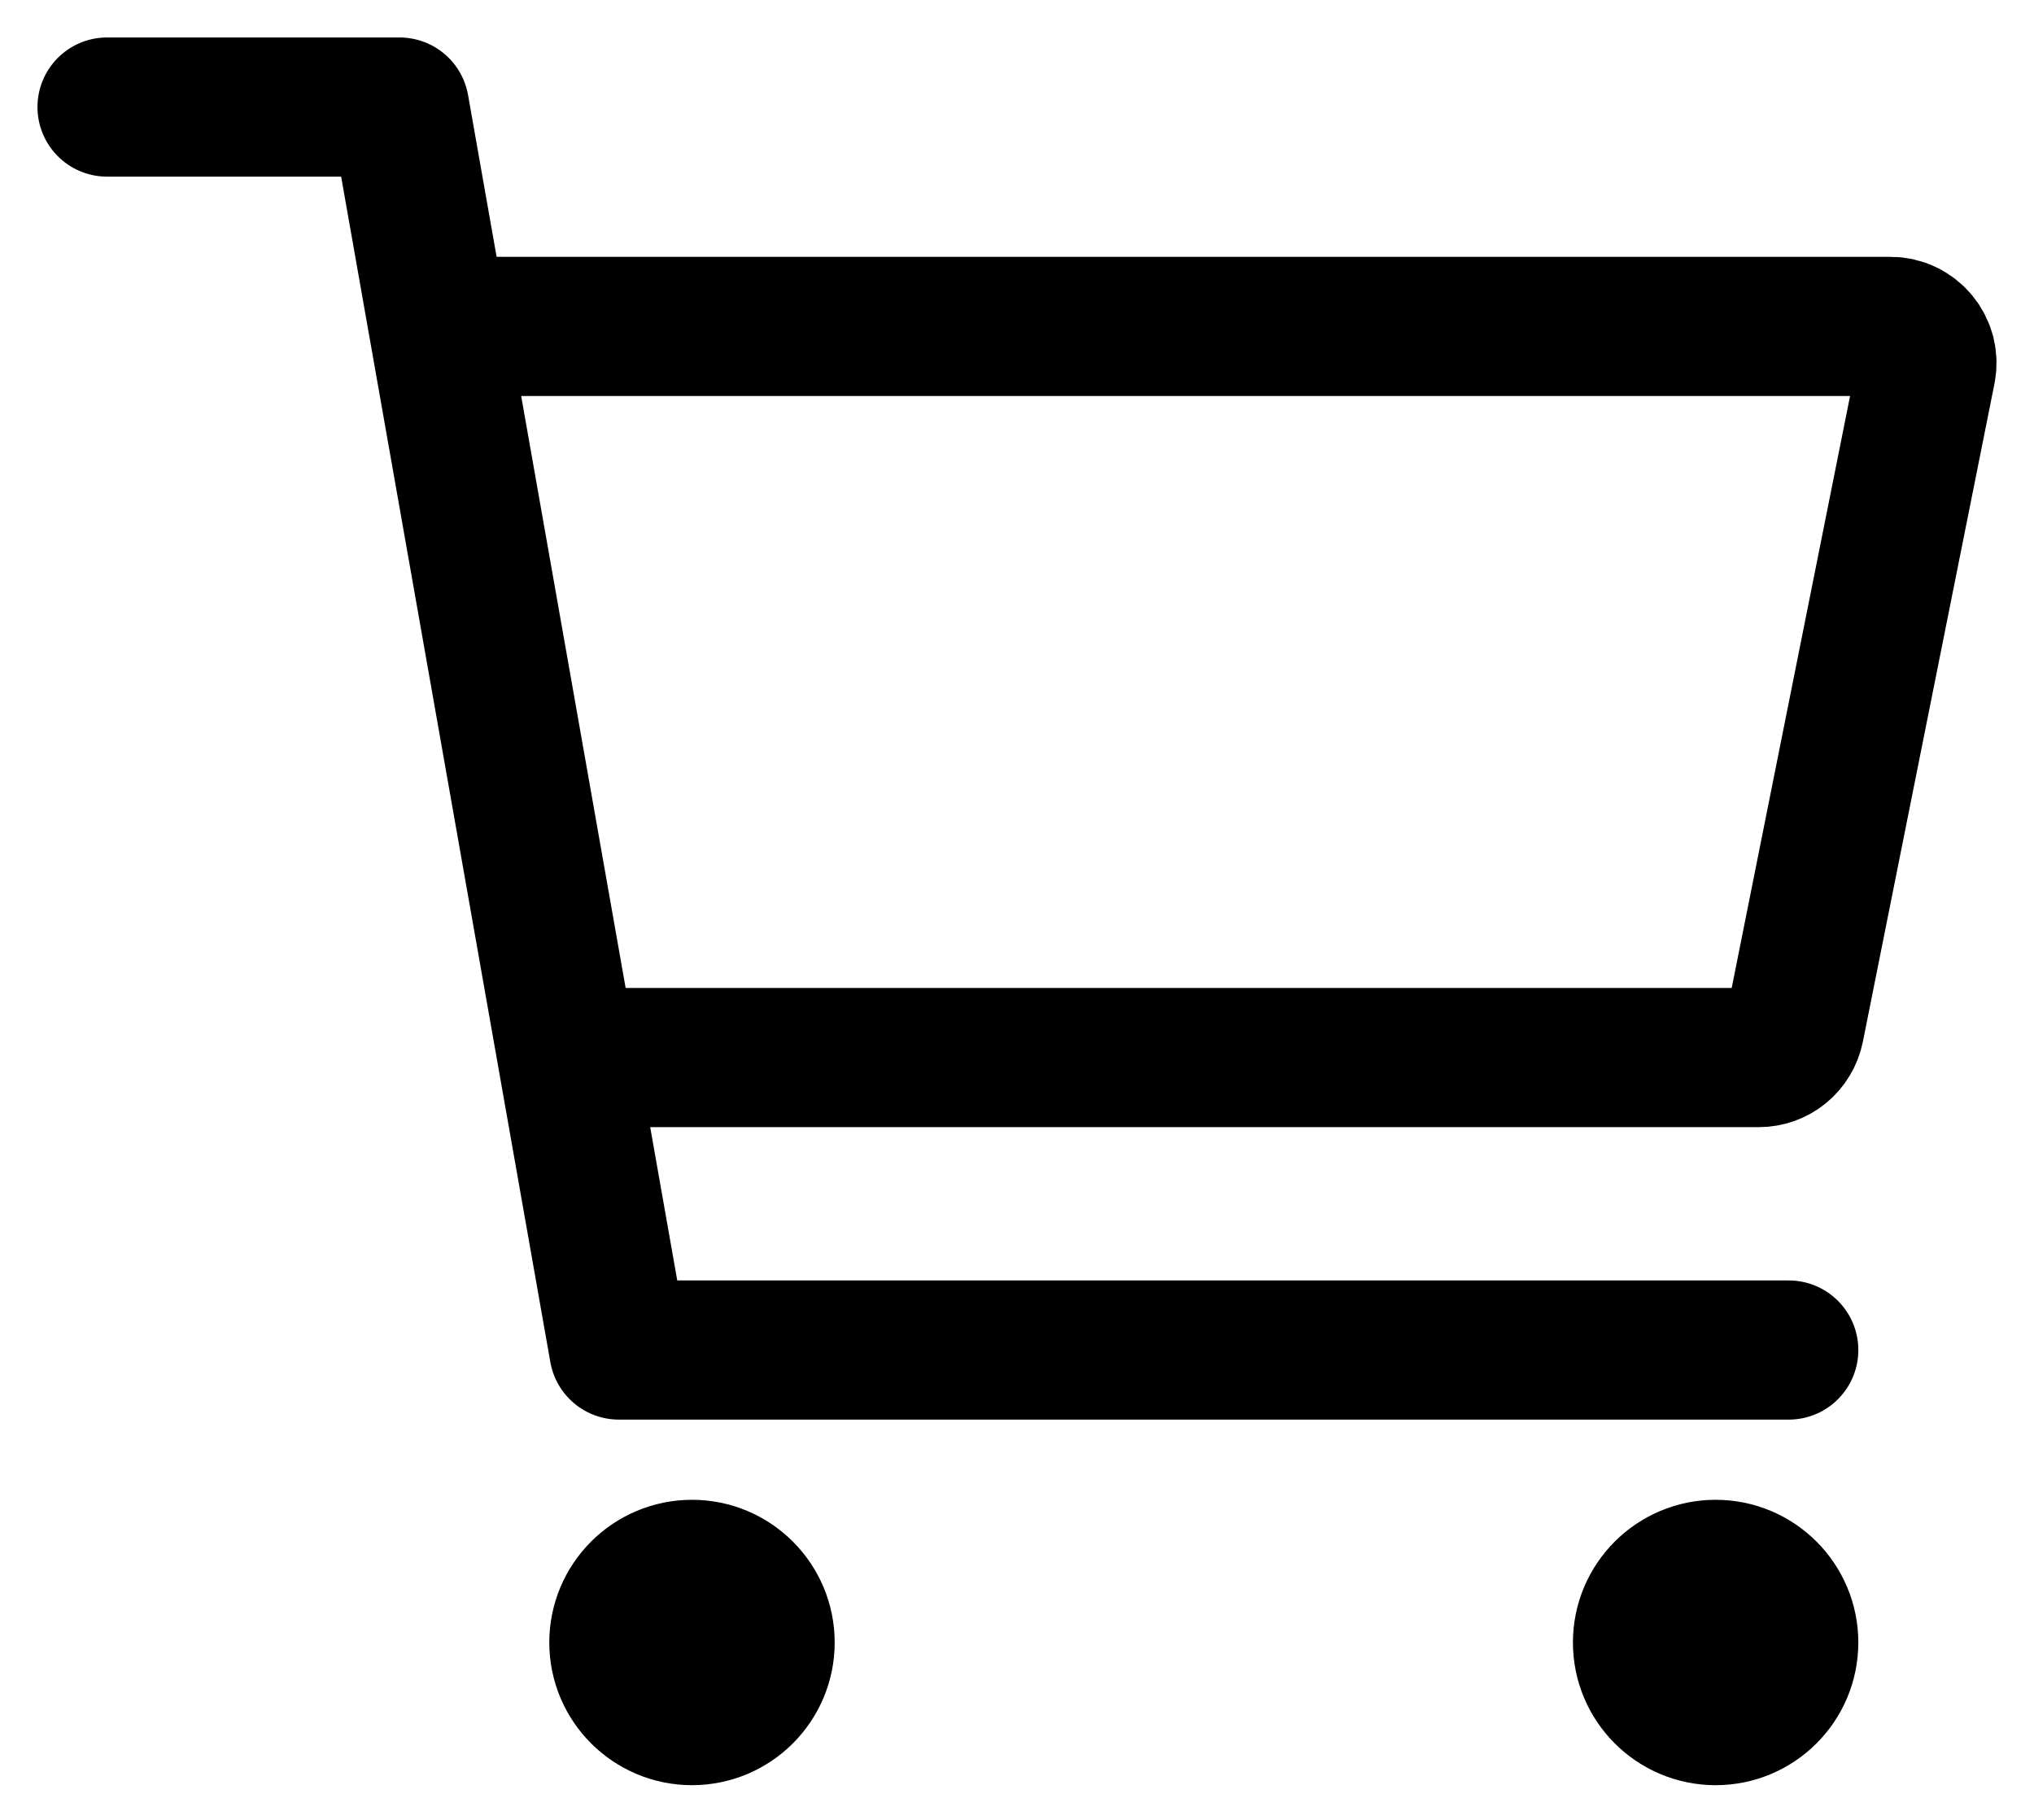 <svg width="19" height="17" viewBox="0 0 19 17" fill="none" xmlns="http://www.w3.org/2000/svg">
<path d="M6.464 16.026C6.841 16.026 7.147 15.72 7.147 15.343C7.147 14.966 6.841 14.66 6.464 14.66C6.087 14.66 5.781 14.966 5.781 15.343C5.781 15.72 6.087 16.026 6.464 16.026Z" fill="black" stroke="black" stroke-width="1.3" stroke-linecap="round" stroke-linejoin="round"/>
<path d="M16.026 16.026C16.403 16.026 16.709 15.72 16.709 15.343C16.709 14.966 16.403 14.66 16.026 14.66C15.649 14.66 15.343 14.966 15.343 15.343C15.343 15.72 15.649 16.026 16.026 16.026Z" fill="black" stroke="black" stroke-width="1.3" stroke-linecap="round" stroke-linejoin="round"/>
<path d="M1 1H3.732L5.781 12.611H16.709" stroke="black" stroke-width="1.3" stroke-linecap="round" stroke-linejoin="round"/>
<path d="M5.781 9.879H16.429C16.508 9.879 16.584 9.852 16.645 9.802C16.706 9.752 16.748 9.682 16.764 9.604L17.993 3.458C18.003 3.408 18.002 3.357 17.99 3.308C17.977 3.259 17.954 3.213 17.922 3.174C17.89 3.135 17.85 3.103 17.804 3.082C17.759 3.06 17.709 3.049 17.658 3.049H4.415" stroke="black" stroke-width="1.3" stroke-linecap="round" stroke-linejoin="round"/>
</svg>
